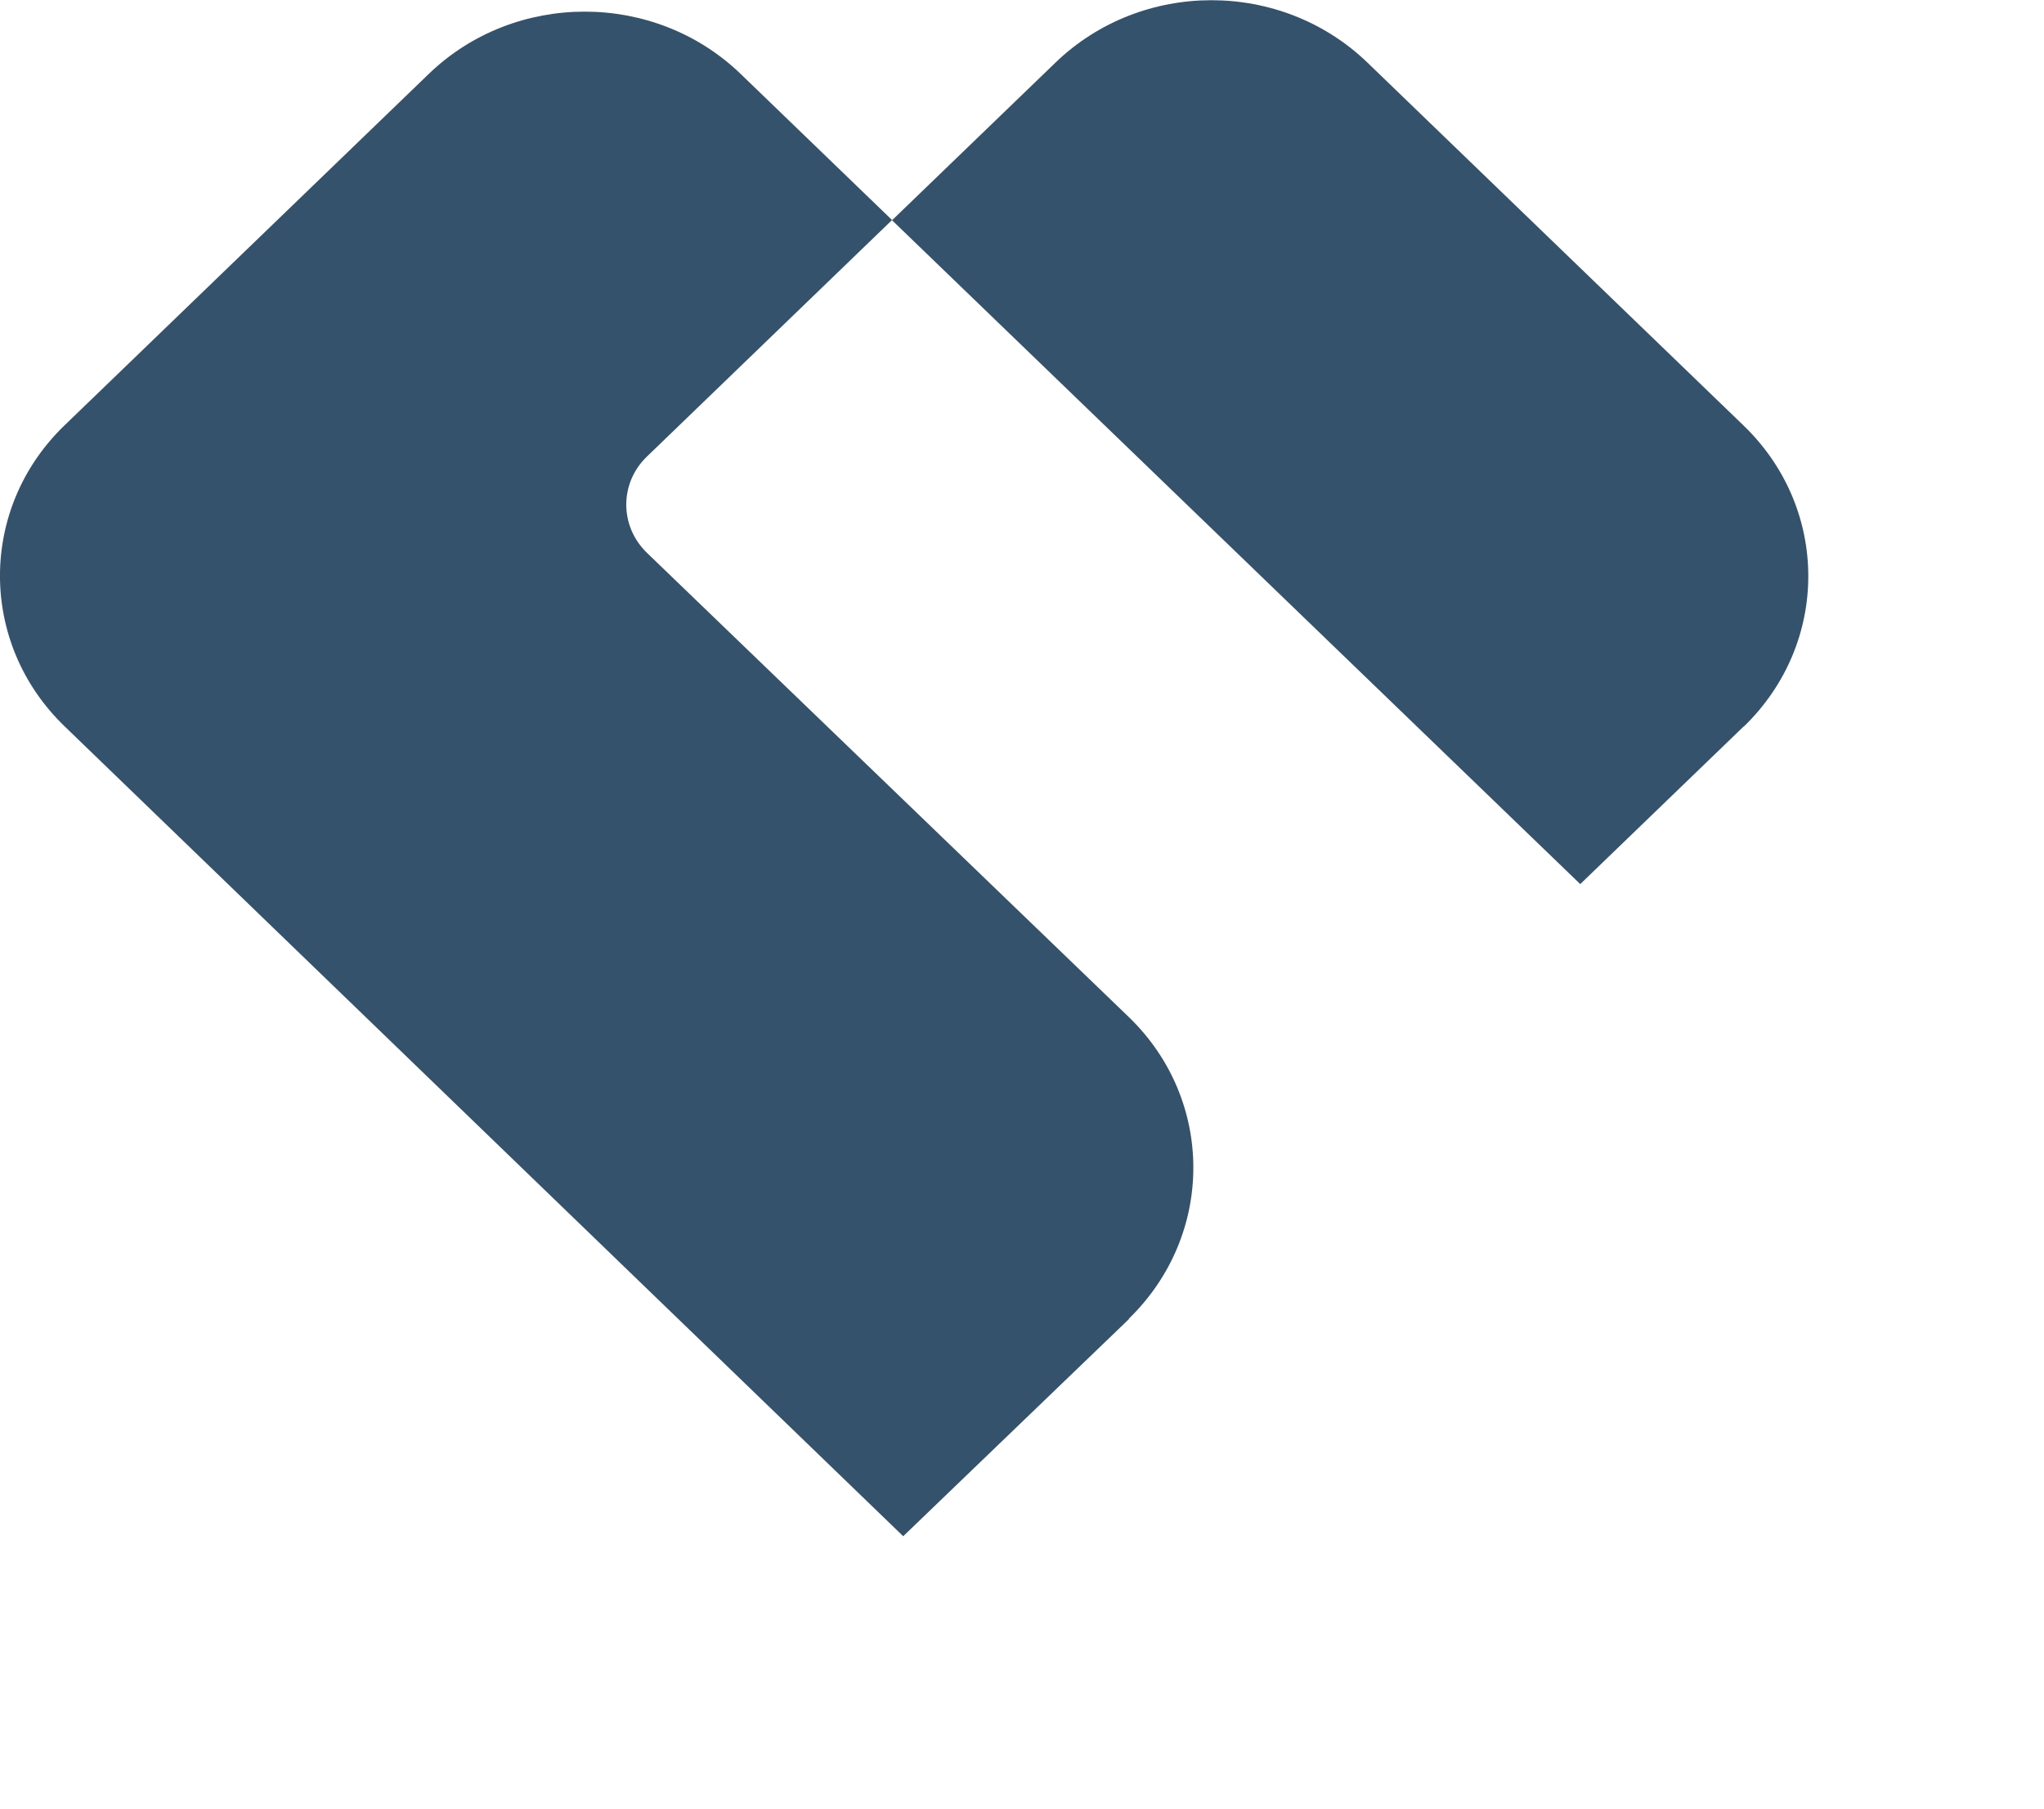 <?xml version="1.0" encoding="UTF-8"?> <svg xmlns="http://www.w3.org/2000/svg" width="26" height="23" viewBox="0 0 26 23" fill="none"><path d="M14.362 16.773L11.489 19.536L0.821 9.236C-0.274 8.18 -0.274 6.464 0.821 5.409L5.454 0.94C6.548 -0.116 8.326 -0.116 9.421 0.94L11.347 2.798L8.228 5.807C7.879 6.143 7.879 6.69 8.228 7.029L14.359 12.934C15.453 13.99 15.453 15.706 14.359 16.77L14.362 16.773Z" fill="#34526B"></path><path d="M22.179 9.239L20.101 11.243L11.347 2.801L13.425 0.797C14.522 -0.262 16.297 -0.262 17.395 0.797L22.179 5.412C23.276 6.47 23.276 8.183 22.179 9.242V9.239Z" fill="#34526B"></path></svg> 